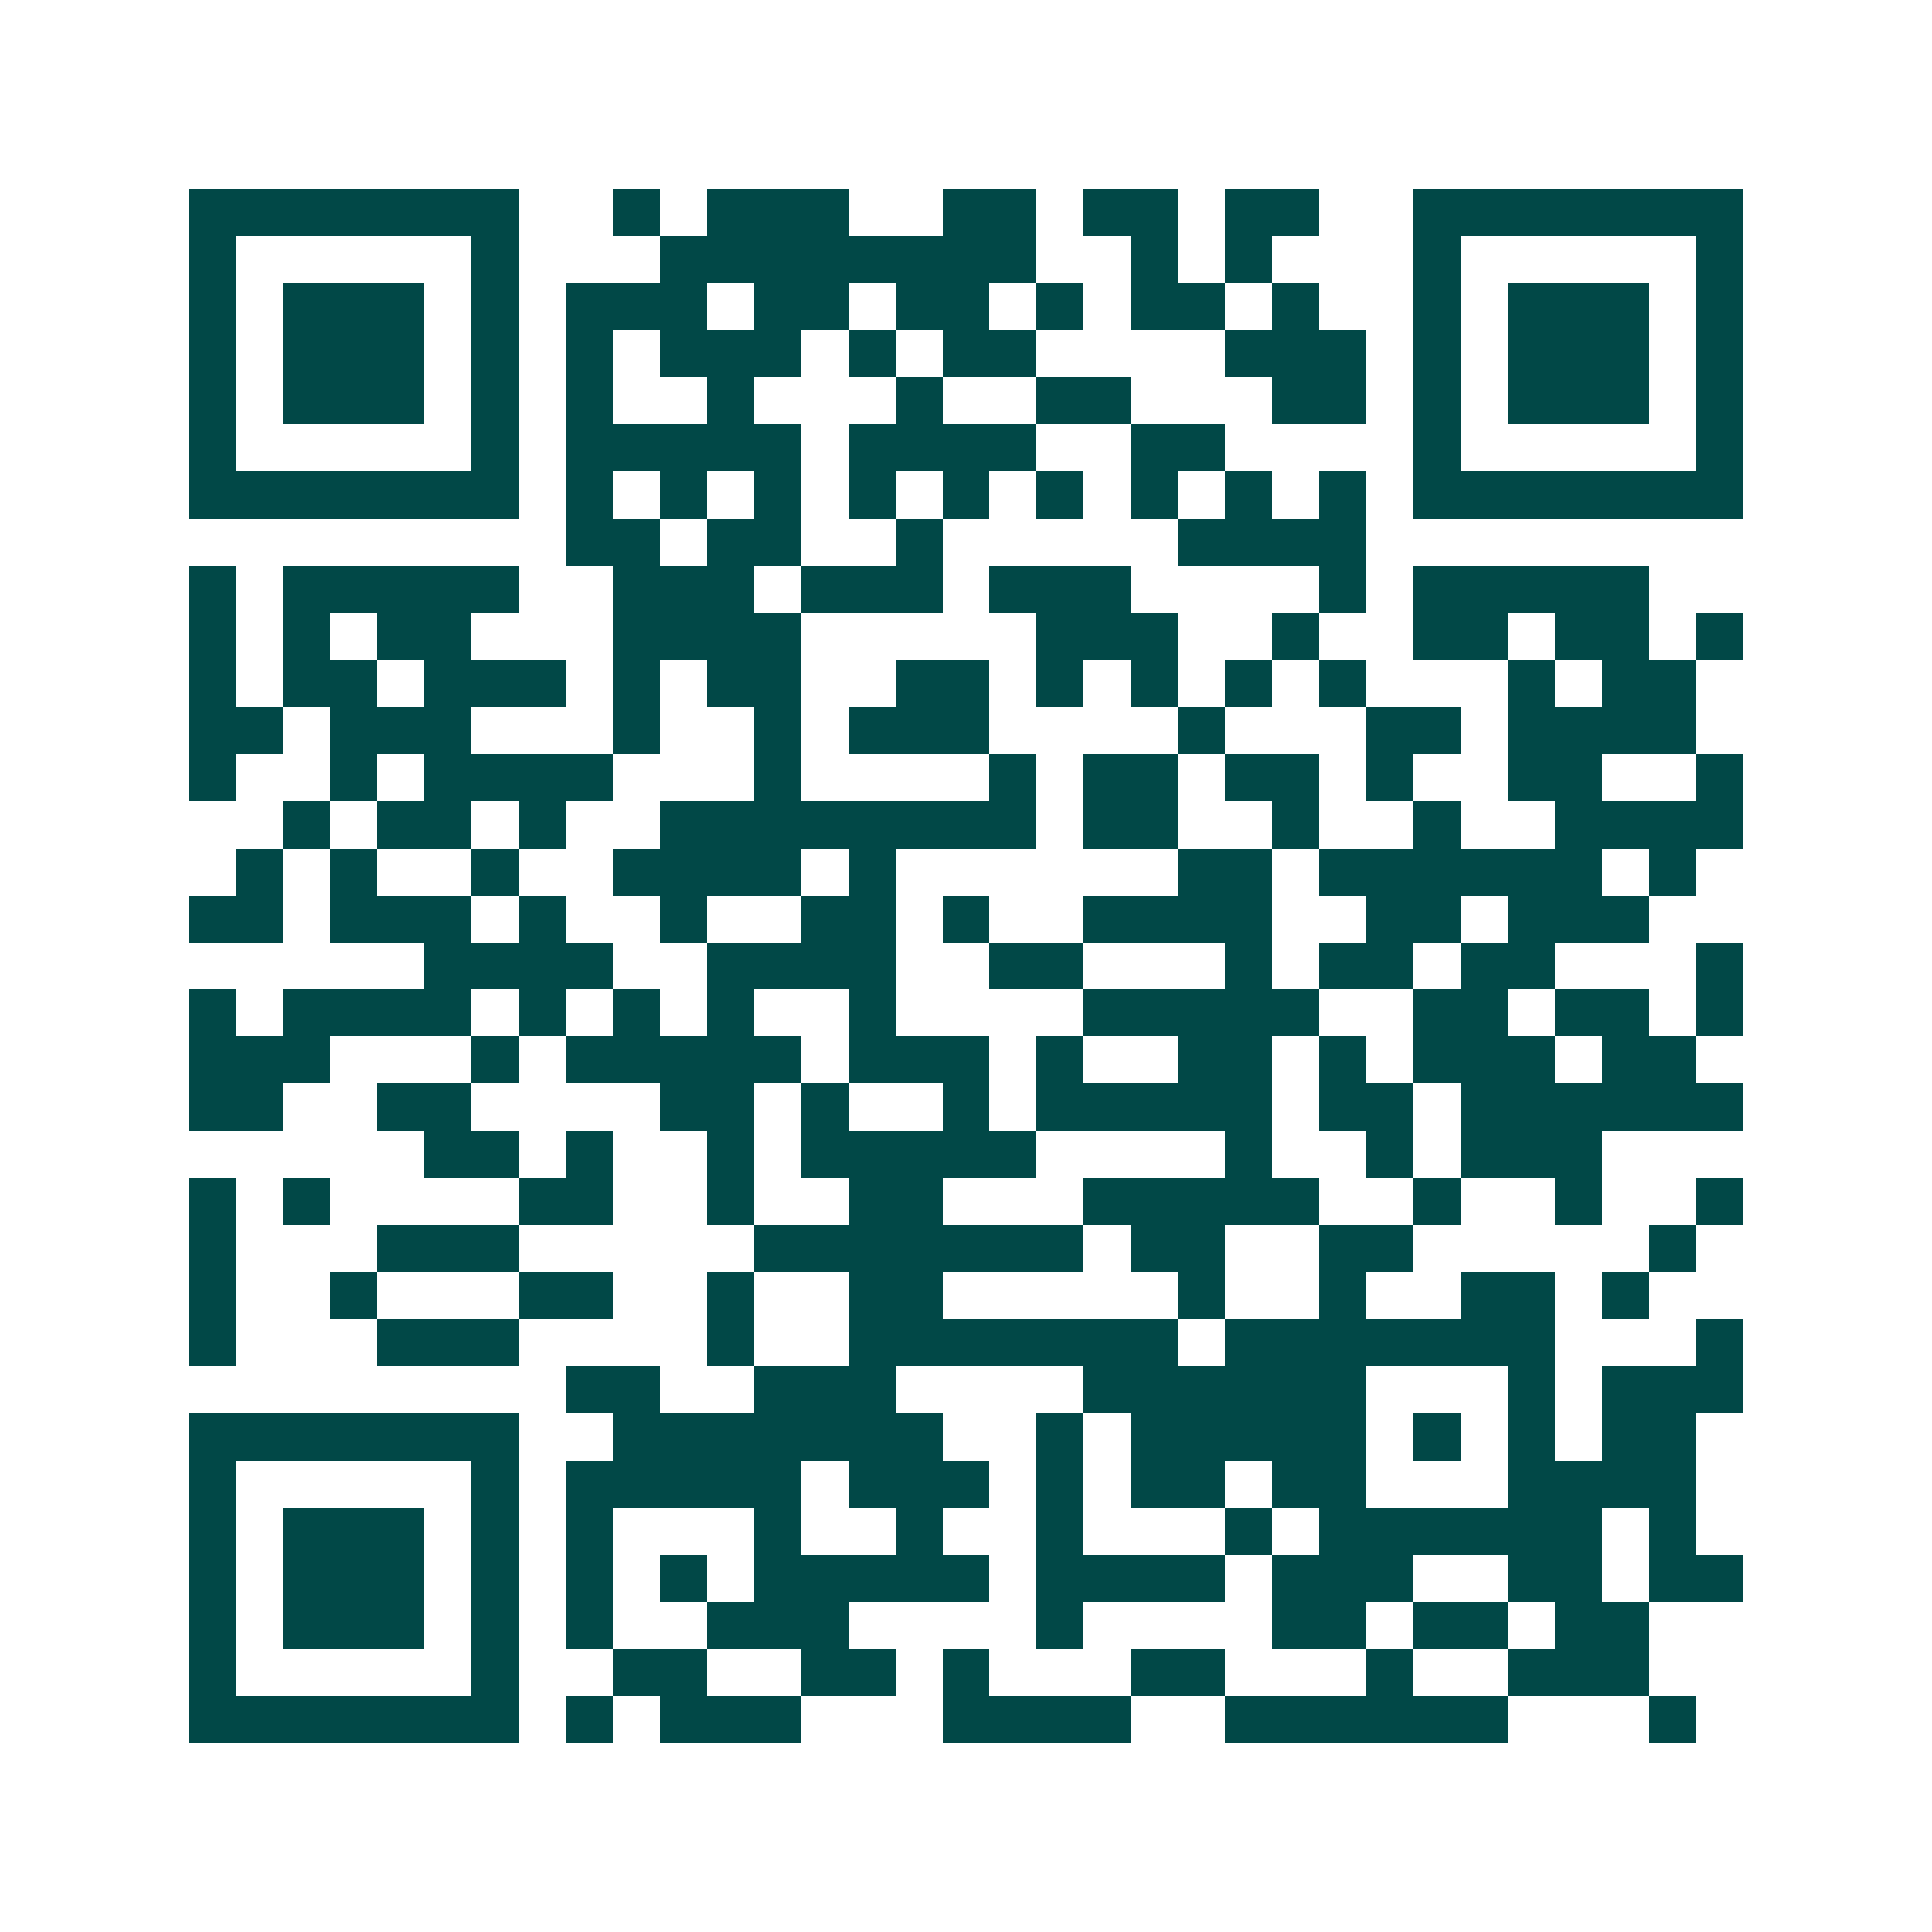 <svg xmlns="http://www.w3.org/2000/svg" width="200" height="200" viewBox="0 0 41 41" shape-rendering="crispEdges"><path fill="#ffffff" d="M0 0h41v41H0z"/><path stroke="#014847" d="M4 4.5h7m2 0h1m1 0h3m2 0h2m1 0h2m1 0h2m2 0h7M4 5.5h1m5 0h1m3 0h8m2 0h1m1 0h1m3 0h1m5 0h1M4 6.5h1m1 0h3m1 0h1m1 0h3m1 0h2m1 0h2m1 0h1m1 0h2m1 0h1m2 0h1m1 0h3m1 0h1M4 7.5h1m1 0h3m1 0h1m1 0h1m1 0h3m1 0h1m1 0h2m4 0h3m1 0h1m1 0h3m1 0h1M4 8.5h1m1 0h3m1 0h1m1 0h1m2 0h1m3 0h1m2 0h2m3 0h2m1 0h1m1 0h3m1 0h1M4 9.5h1m5 0h1m1 0h5m1 0h4m2 0h2m4 0h1m5 0h1M4 10.5h7m1 0h1m1 0h1m1 0h1m1 0h1m1 0h1m1 0h1m1 0h1m1 0h1m1 0h1m1 0h7M12 11.5h2m1 0h2m2 0h1m5 0h4M4 12.5h1m1 0h5m2 0h3m1 0h3m1 0h3m4 0h1m1 0h5M4 13.5h1m1 0h1m1 0h2m3 0h4m5 0h3m2 0h1m2 0h2m1 0h2m1 0h1M4 14.5h1m1 0h2m1 0h3m1 0h1m1 0h2m2 0h2m1 0h1m1 0h1m1 0h1m1 0h1m3 0h1m1 0h2M4 15.5h2m1 0h3m3 0h1m2 0h1m1 0h3m4 0h1m3 0h2m1 0h4M4 16.5h1m2 0h1m1 0h4m3 0h1m4 0h1m1 0h2m1 0h2m1 0h1m2 0h2m2 0h1M6 17.5h1m1 0h2m1 0h1m2 0h8m1 0h2m2 0h1m2 0h1m2 0h4M5 18.5h1m1 0h1m2 0h1m2 0h4m1 0h1m6 0h2m1 0h6m1 0h1M4 19.5h2m1 0h3m1 0h1m2 0h1m2 0h2m1 0h1m2 0h4m2 0h2m1 0h3M9 20.5h4m2 0h4m2 0h2m3 0h1m1 0h2m1 0h2m3 0h1M4 21.5h1m1 0h4m1 0h1m1 0h1m1 0h1m2 0h1m4 0h5m2 0h2m1 0h2m1 0h1M4 22.5h3m3 0h1m1 0h5m1 0h3m1 0h1m2 0h2m1 0h1m1 0h3m1 0h2M4 23.5h2m2 0h2m4 0h2m1 0h1m2 0h1m1 0h5m1 0h2m1 0h6M9 24.5h2m1 0h1m2 0h1m1 0h5m4 0h1m2 0h1m1 0h3M4 25.5h1m1 0h1m4 0h2m2 0h1m2 0h2m3 0h5m2 0h1m2 0h1m2 0h1M4 26.5h1m3 0h3m5 0h7m1 0h2m2 0h2m5 0h1M4 27.5h1m2 0h1m3 0h2m2 0h1m2 0h2m5 0h1m2 0h1m2 0h2m1 0h1M4 28.5h1m3 0h3m4 0h1m2 0h7m1 0h7m3 0h1M12 29.5h2m2 0h3m4 0h6m3 0h1m1 0h3M4 30.5h7m2 0h7m2 0h1m1 0h5m1 0h1m1 0h1m1 0h2M4 31.5h1m5 0h1m1 0h5m1 0h3m1 0h1m1 0h2m1 0h2m3 0h4M4 32.5h1m1 0h3m1 0h1m1 0h1m3 0h1m2 0h1m2 0h1m3 0h1m1 0h6m1 0h1M4 33.5h1m1 0h3m1 0h1m1 0h1m1 0h1m1 0h5m1 0h4m1 0h3m2 0h2m1 0h2M4 34.5h1m1 0h3m1 0h1m1 0h1m2 0h3m4 0h1m4 0h2m1 0h2m1 0h2M4 35.5h1m5 0h1m2 0h2m2 0h2m1 0h1m3 0h2m3 0h1m2 0h3M4 36.5h7m1 0h1m1 0h3m3 0h4m2 0h6m3 0h1"/></svg>
